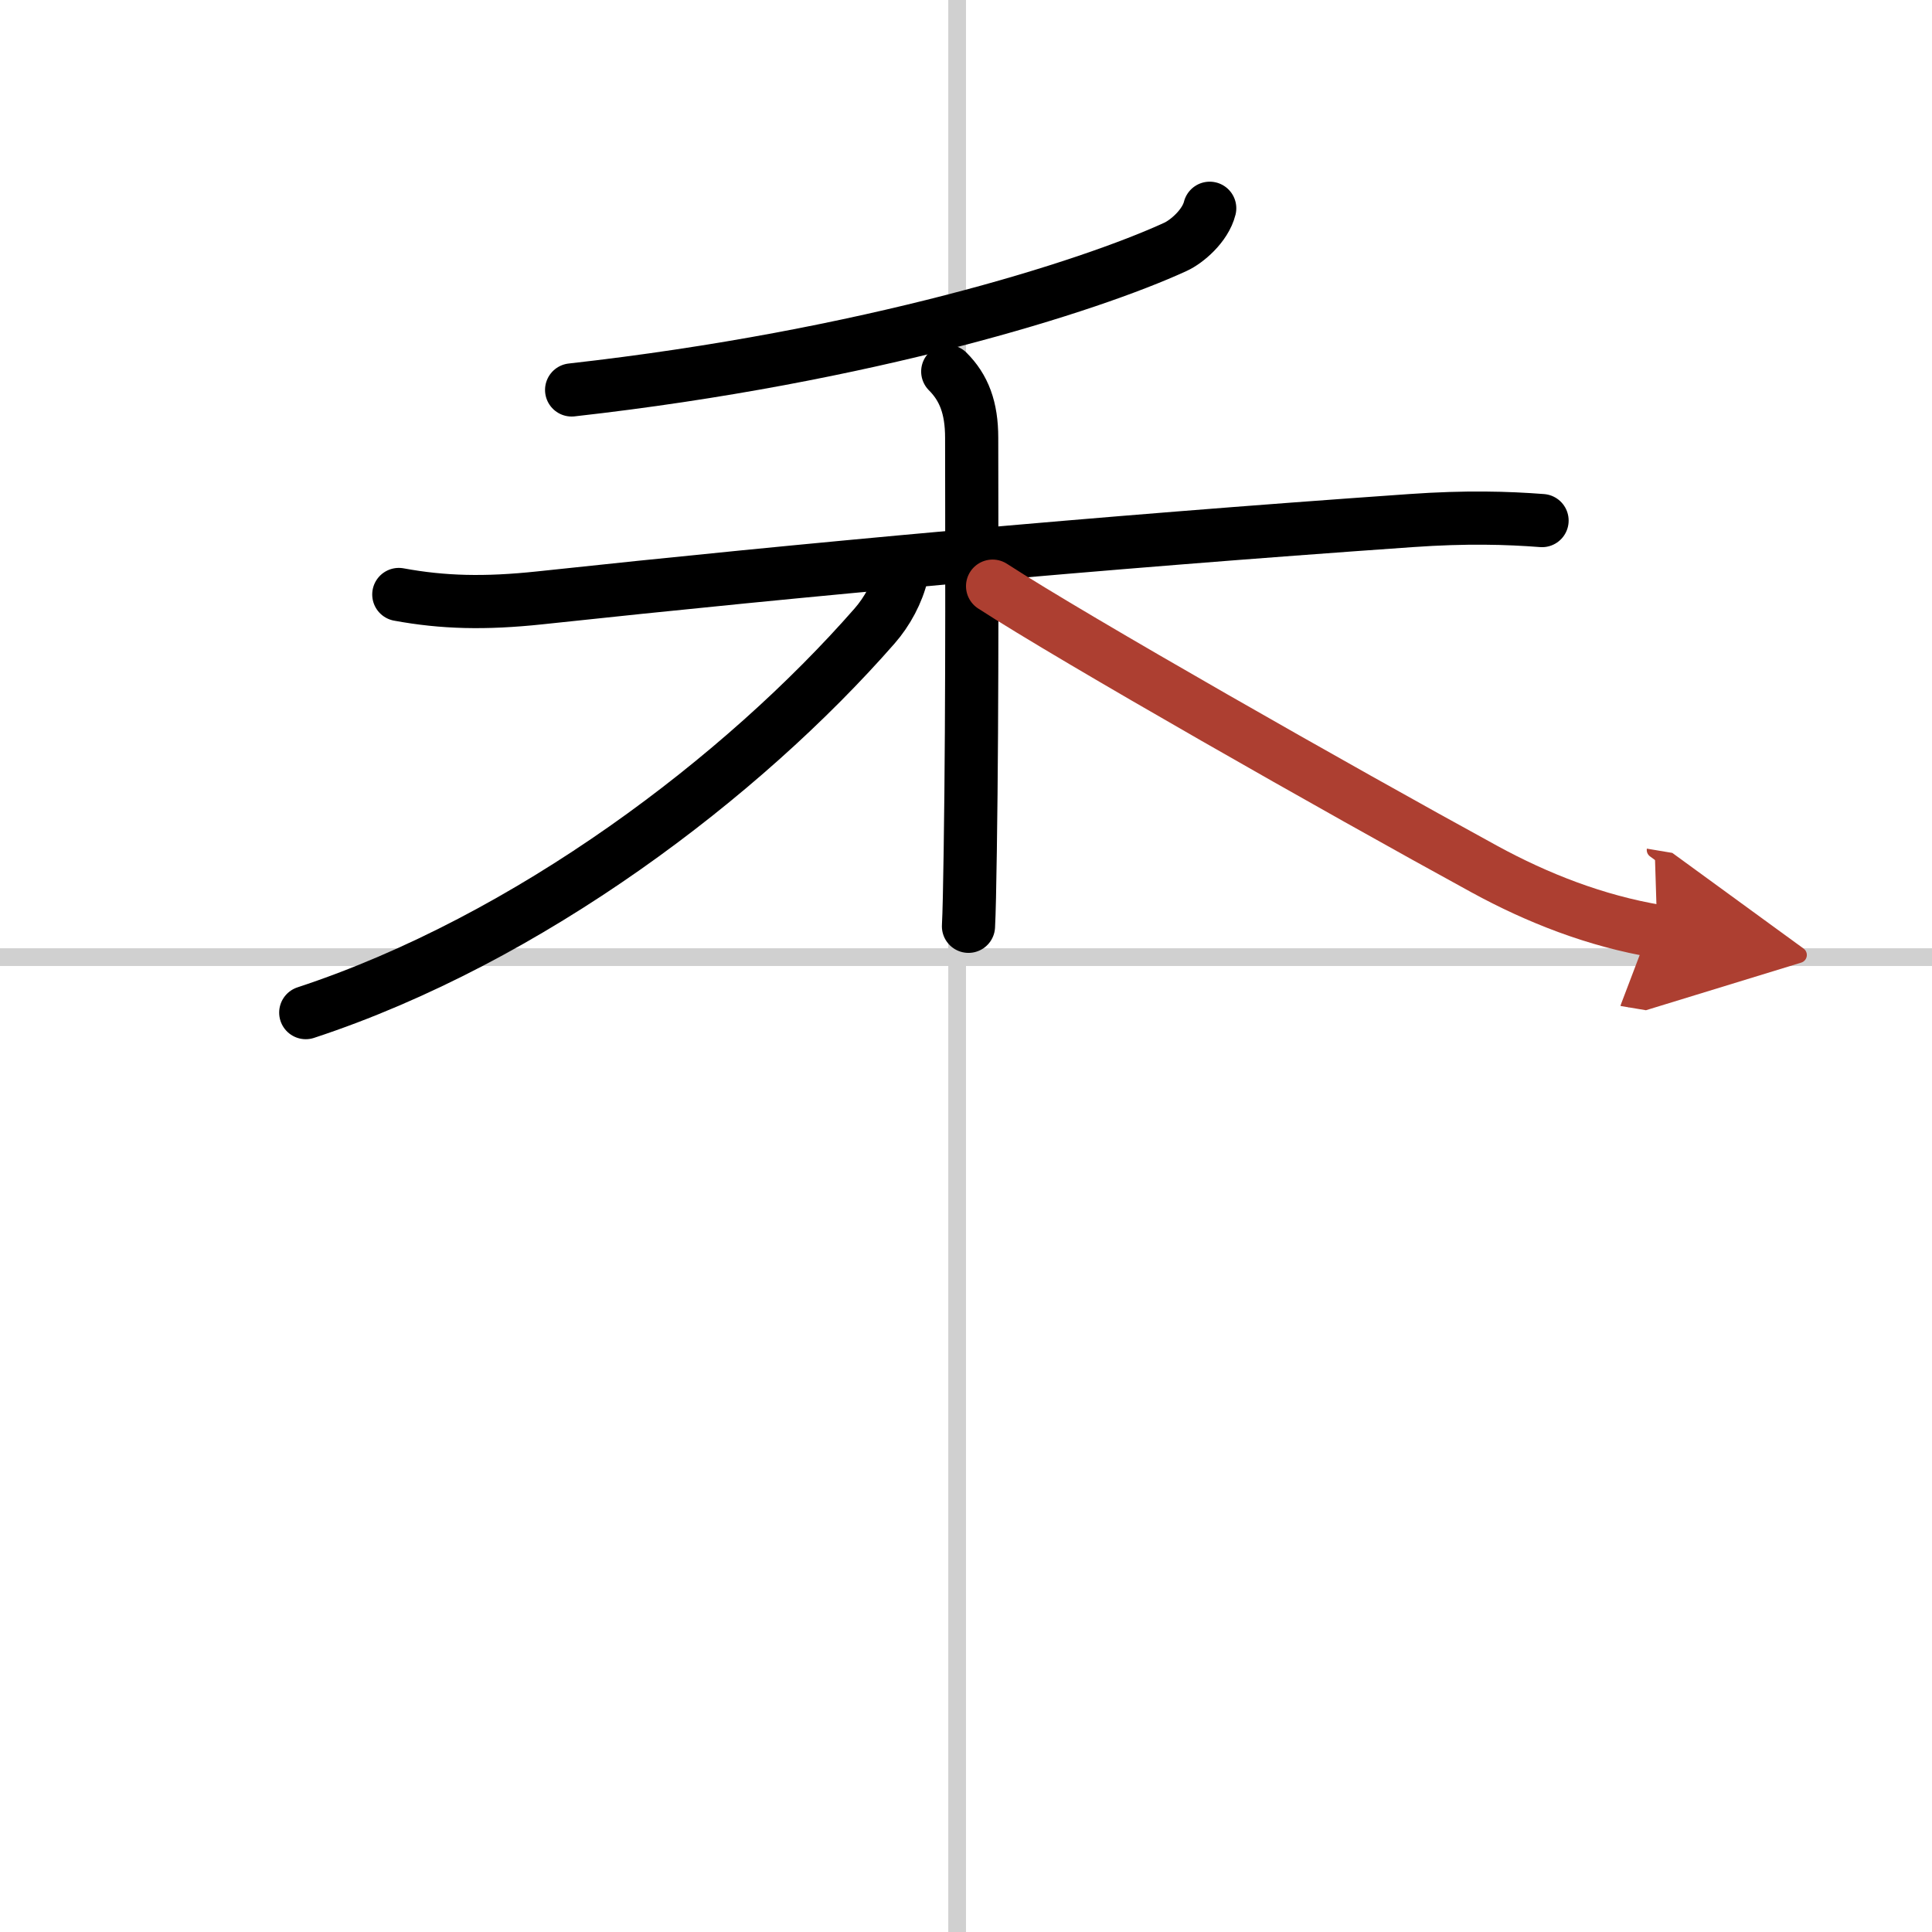 <svg width="400" height="400" viewBox="0 0 109 109" xmlns="http://www.w3.org/2000/svg"><defs><marker id="a" markerWidth="4" orient="auto" refX="1" refY="5" viewBox="0 0 10 10"><polyline points="0 0 10 5 0 10 1 5" fill="#ad3f31" stroke="#ad3f31"/></marker></defs><g fill="none" stroke="#000" stroke-linecap="round" stroke-linejoin="round" stroke-width="3"><rect width="100%" height="100%" fill="#fff" stroke="#fff"/><line x1="54" x2="54" y2="109" stroke="#d0d0d0" stroke-width="1"/><line x2="109" y1="54" y2="54" stroke="#d0d0d0" stroke-width="1"/><path d="M68.25,11.75c-0.25,1-1.3,1.89-1.94,2.18C61.48,16.15,49,20.12,32.25,22"/><path d="m22.5 33.54c2.5 0.46 4.85 0.52 7.96 0.19 14.91-1.6 31.16-3.1 49.15-4.36 3.12-0.22 5.43-0.15 7.39 0"/><path d="m53.47 20.96c0.91 0.91 1.35 2.04 1.35 3.74 0 3.55 0.05 14.88-0.08 23.32-0.03 1.99-0.06 3.51-0.1 4.24"/><path d="m50.88 32.38c-0.24 1.04-0.82 2.12-1.54 2.94-7.44 8.5-19.48 17.66-32.09 21.81"/><path d="m56 33.07c4.56 2.96 19.56 11.49 27.74 15.96 3.02 1.65 6.3 2.93 9.76 3.51" marker-end="url(#a)" stroke="#ad3f31"/></g></svg>
